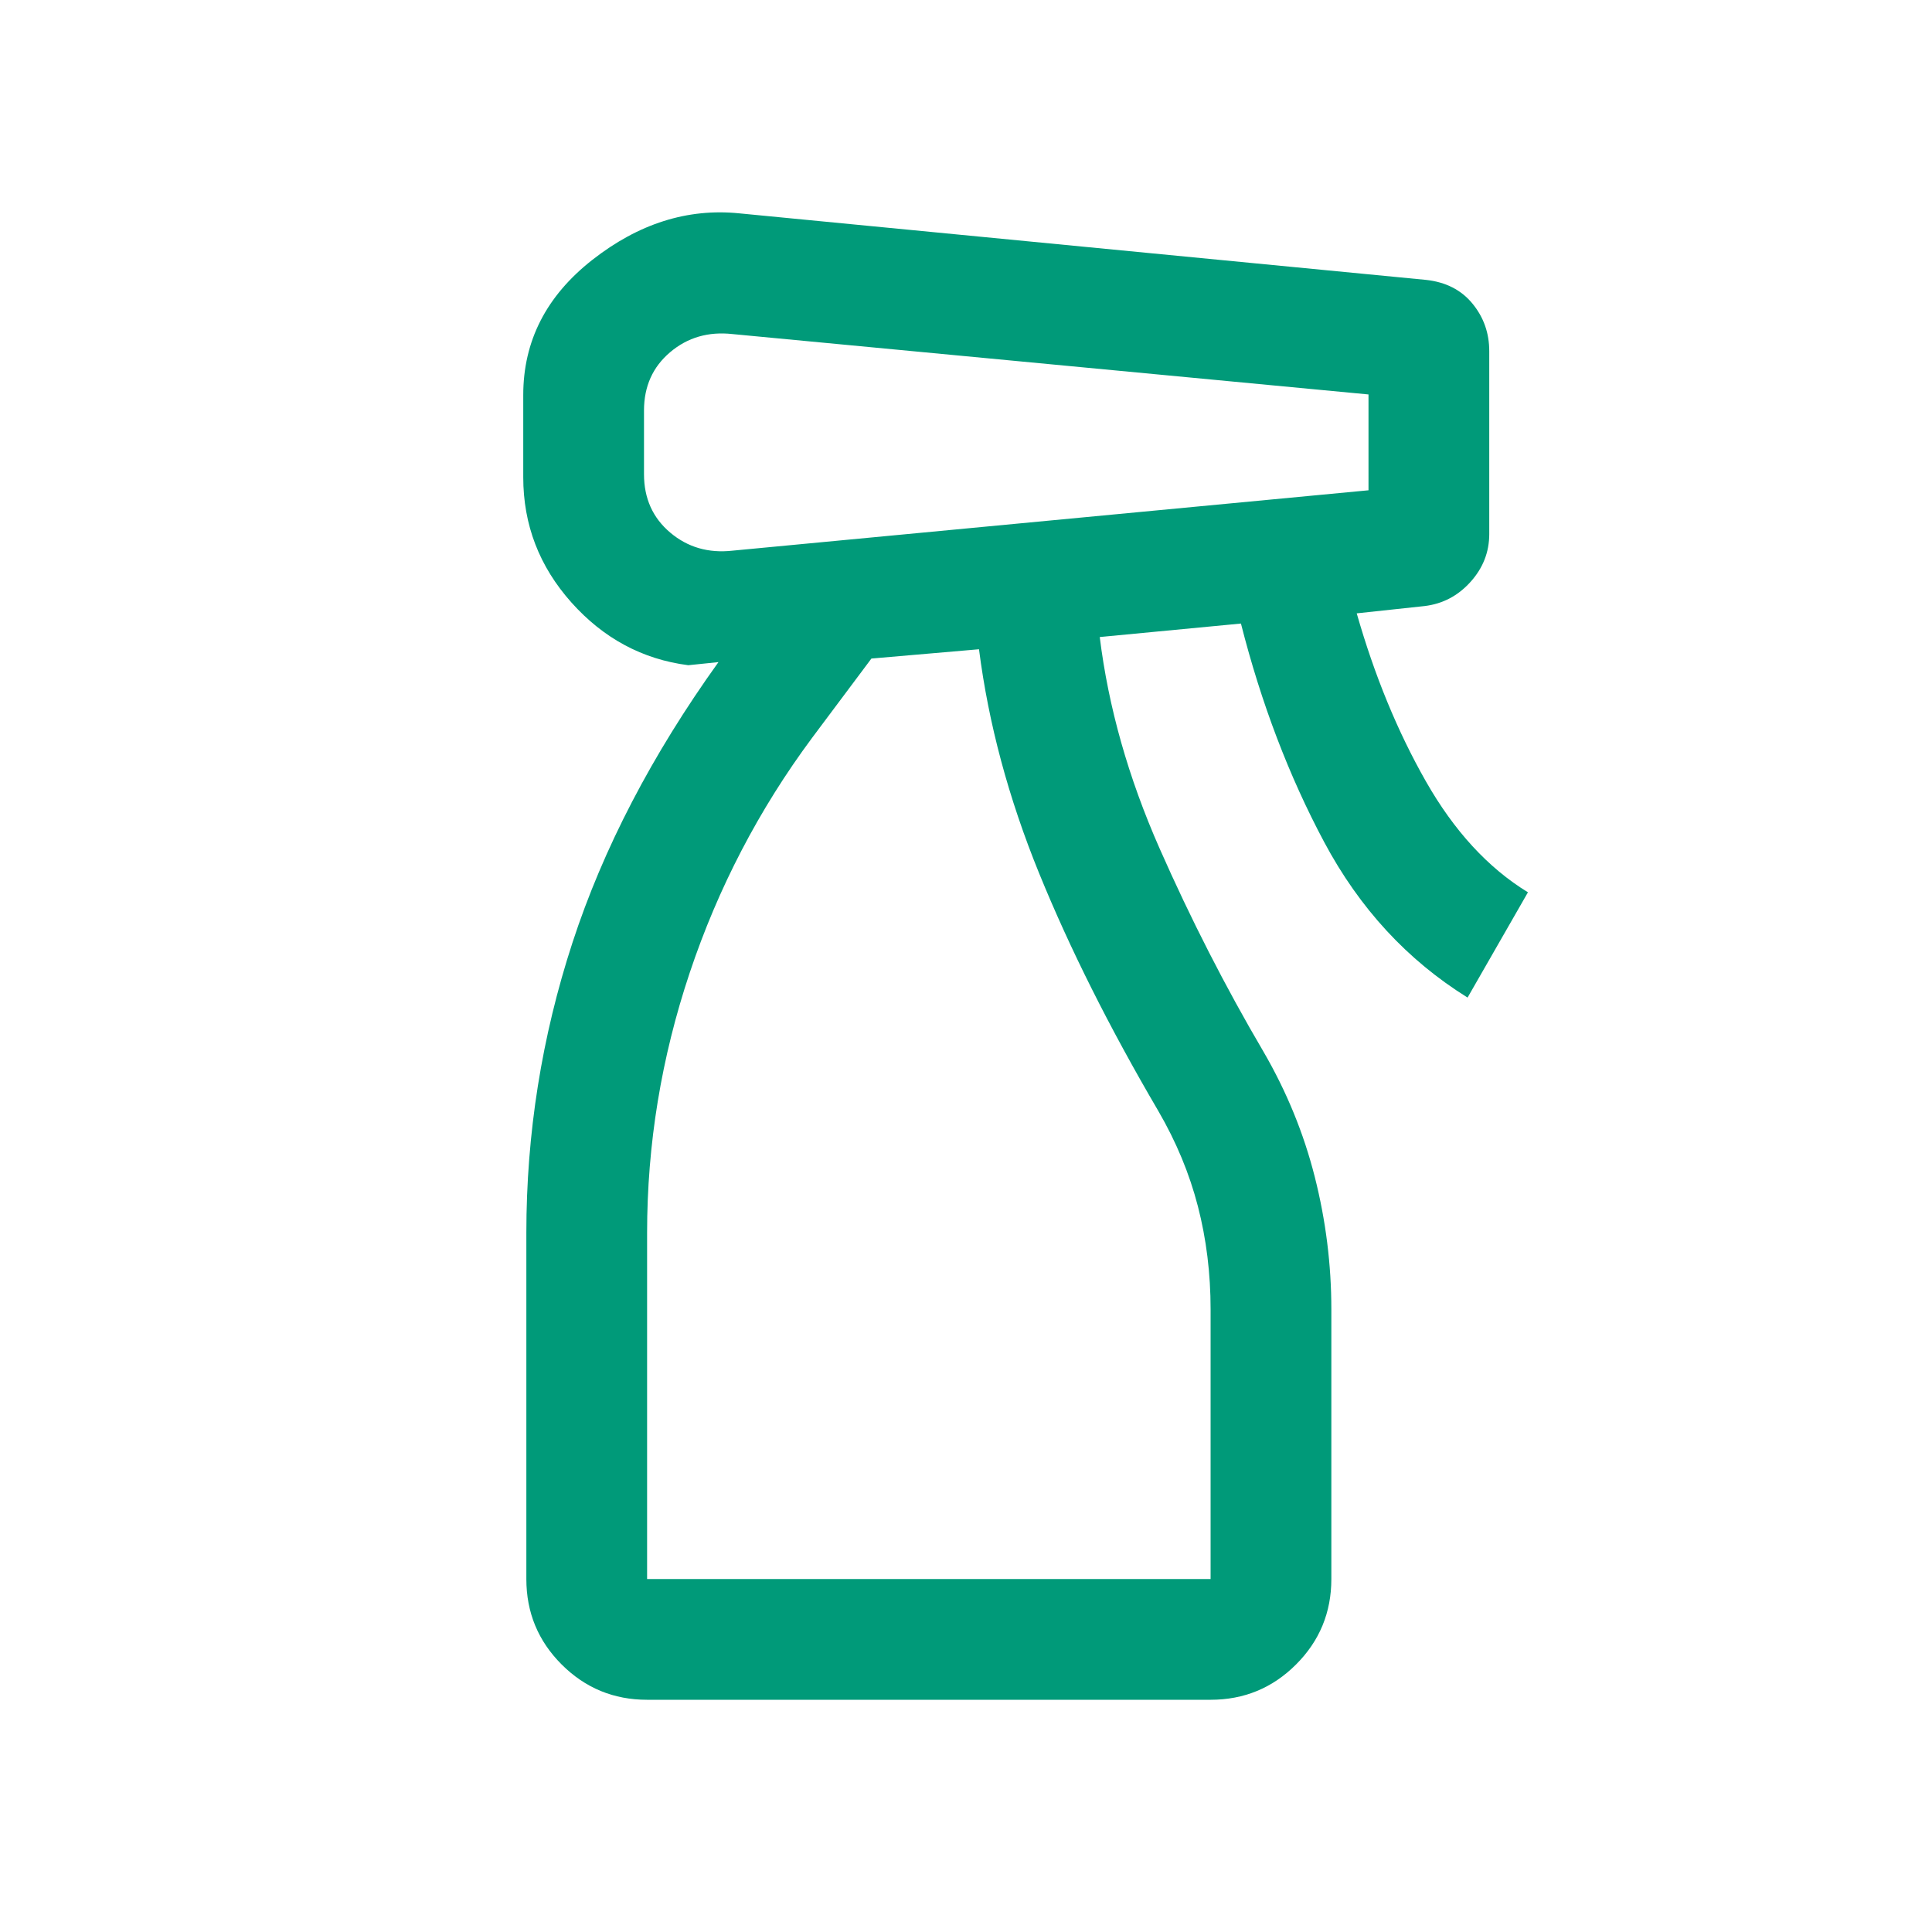 <svg xmlns="http://www.w3.org/2000/svg" height="24px" viewBox="0 -960 960 960" width="24px" fill="#009A79"><path d="M321.54-115.39q-24.92 0-42.46-17.54-17.54-17.53-17.54-42.46v-172q0-74 22.92-144.23Q307.39-561.85 357-631l-15 1.54q-34.15-4.39-58.08-31.19Q260-687.46 260-722.85v-40.84q0-40.31 34.39-67.23 34.38-26.92 72.84-23.08l341.38 33.08q14.7 1.61 23.04 11.77Q740-799 740-785.54v90.92q0 13.46-9.35 23.81-9.34 10.35-22.81 11.96l-33.69 3.62q13.23 46.31 34.31 83.38 21.08 37.08 50.77 55.23l-30 52.31q-44.92-27.92-71.23-77.23-26.31-49.31-41.38-108.62l-70.16 6.7q6.46 52.3 29.73 105.04 23.27 52.73 51.65 101.03 17.24 29.7 25.47 62.2t8.23 65.8v134q0 24.93-17.54 42.46-17.54 17.54-42.46 17.54h-280ZM320-756v31.62q0 18 13 29t31 9l316-30V-764l-316-30q-18-2-31 9t-13 29Zm1.54 580.61h280v-134q0-26.77-6.31-51.19Q588.92-385 575.54-408q-36.39-62.08-59.19-118.04-22.81-55.96-29.89-111.35L433-632.77l-29.46 39.38q-39.62 53.39-60.81 116.7-21.19 63.3-21.19 129.3v172Zm0 0h280-280Z"/></svg>